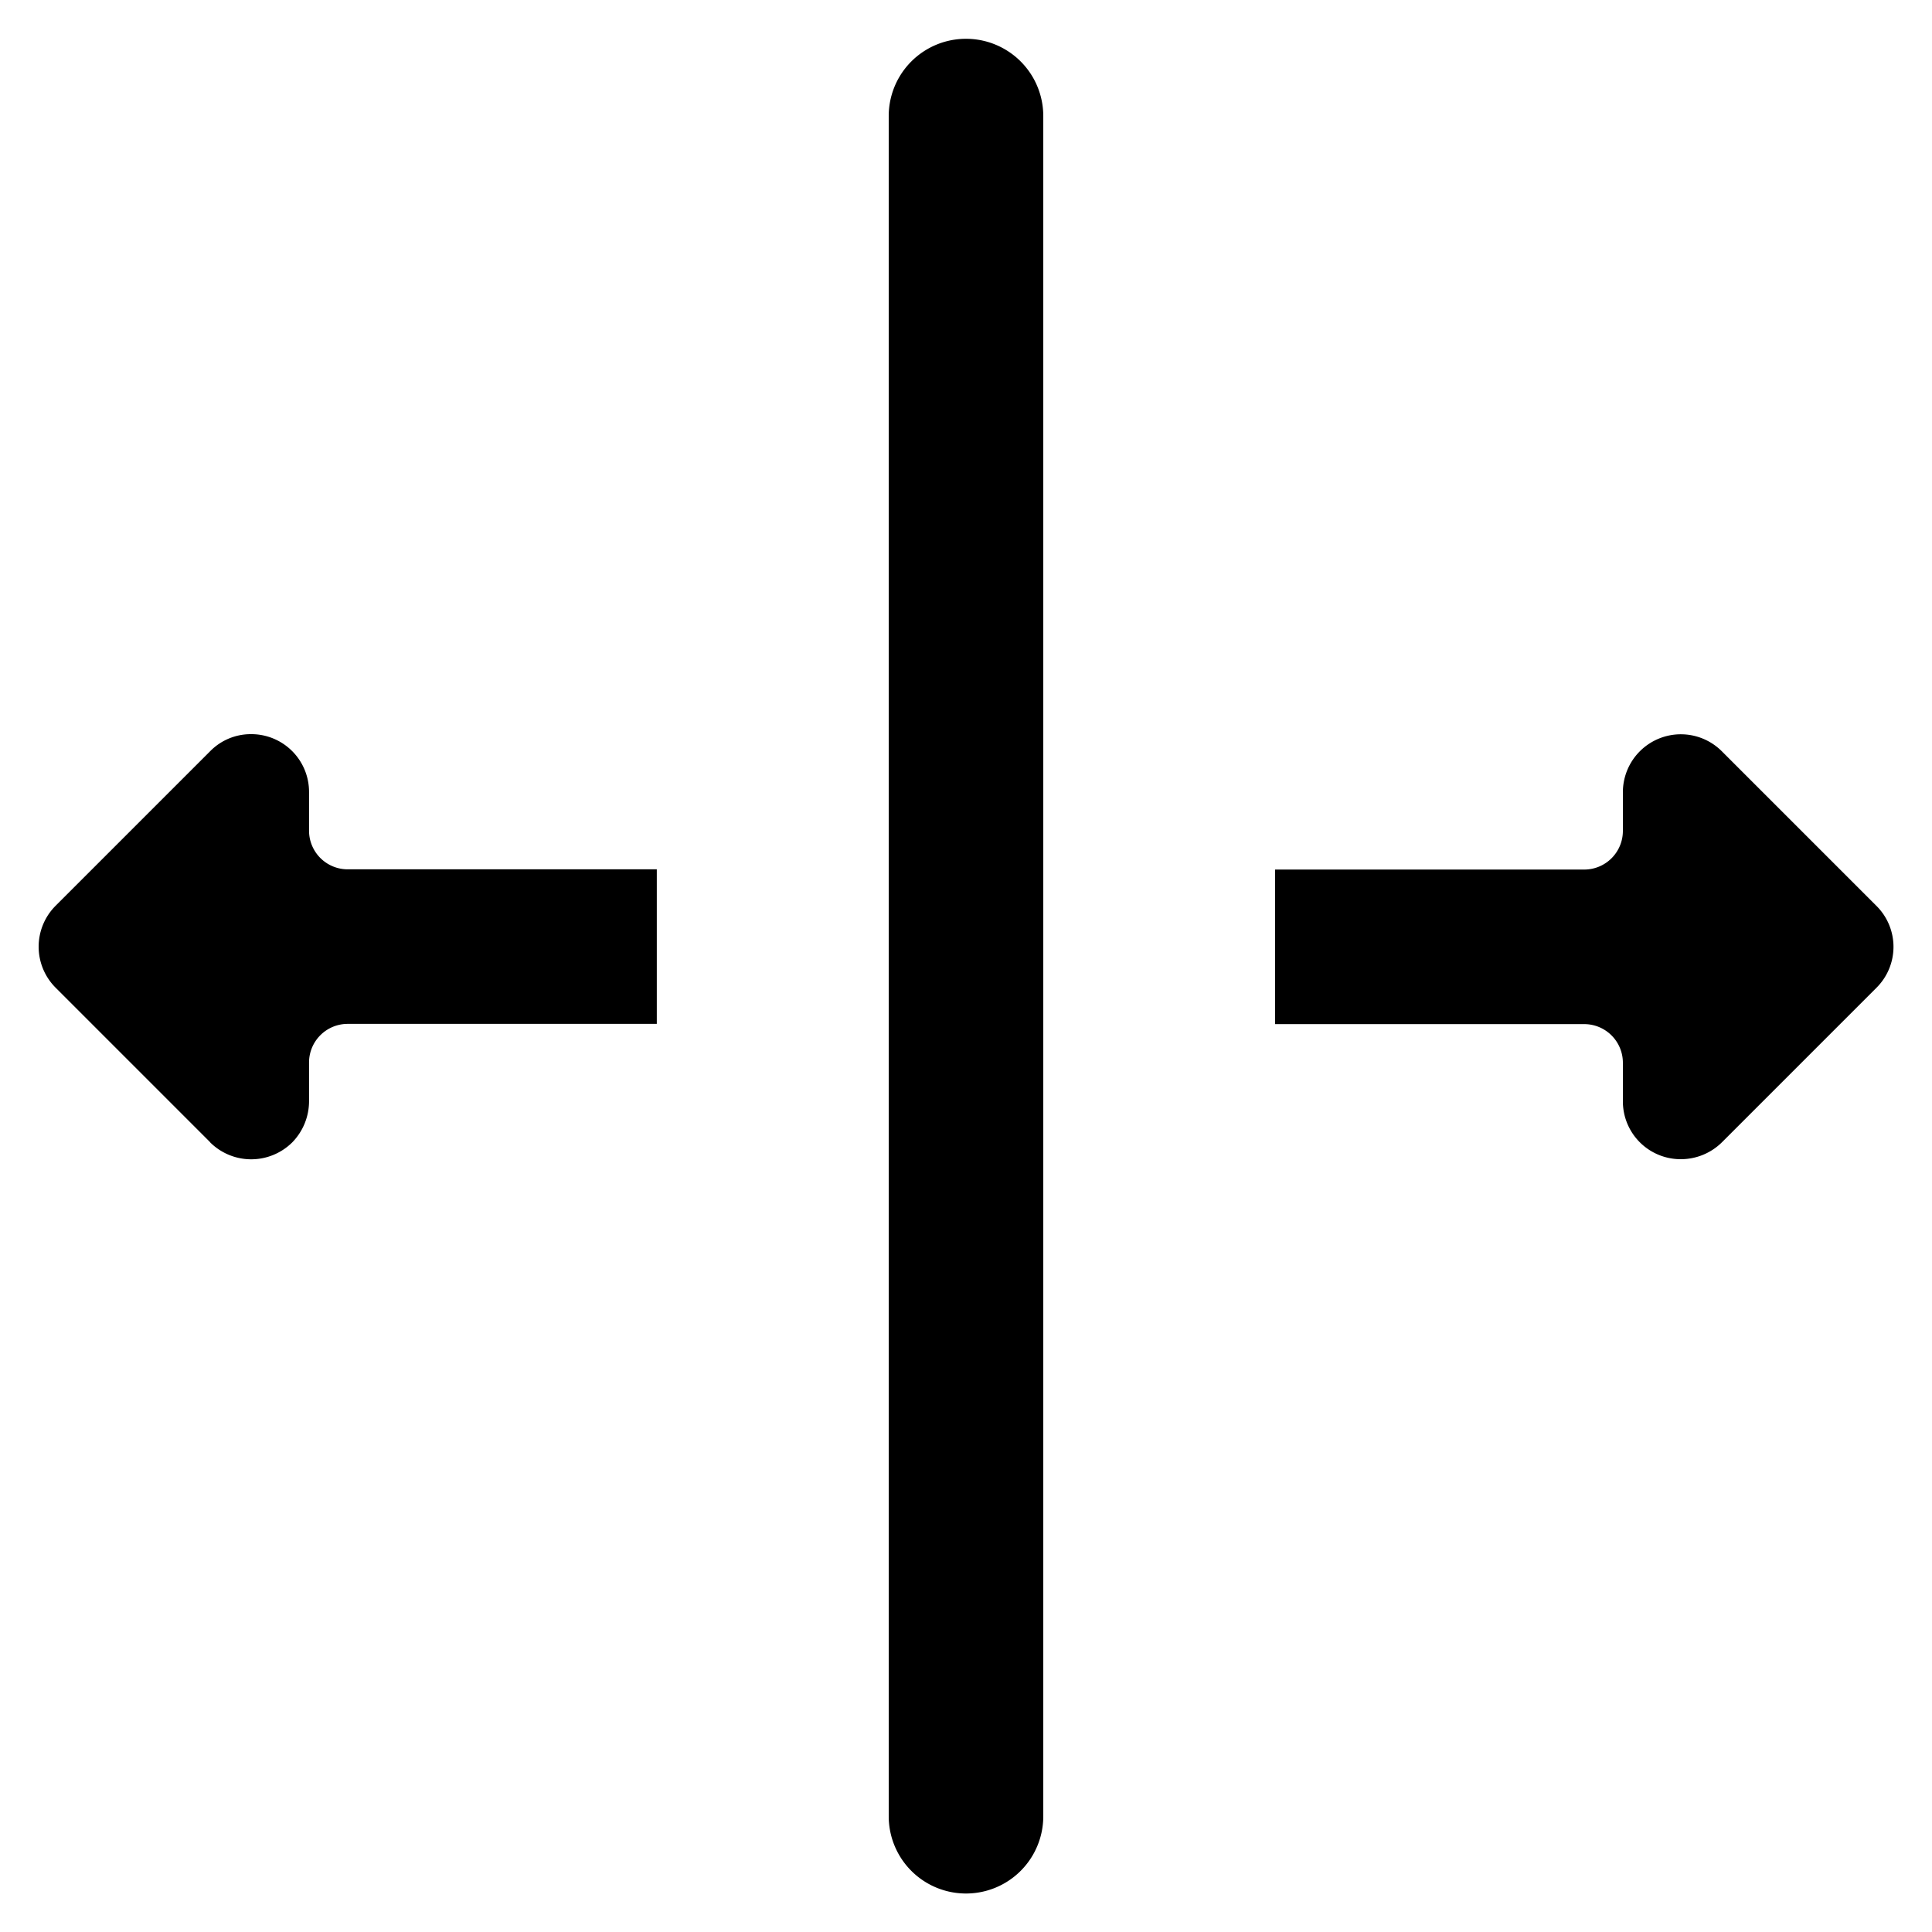 <svg
    xmlns="http://www.w3.org/2000/svg"
    width="25"
    height="25.003"
    viewBox="0 0 25 25.003"
  >
    <g id="icon_24_splitview" transform="translate(0.5 0.5)">
      <path
        id="Union_46"
        d="M10942,13196v-22a1,1,0,1,1,2,0v22a1,1,0,1,1-2,0Zm9.5-9.25v-.5a.5.5,0,0,0-.5-.5h-4v-2h4a.5.5,0,0,0,.5-.5v-.5a.75.75,0,0,1,1.281-.53l2,2a.747.747,0,0,1,0,1.06l-2,2a.757.757,0,0,1-.529.218A.748.748,0,0,1,10951.5,13186.75Zm-18.279.53-2-2a.75.75,0,0,1,0-1.063l2-2a.736.736,0,0,1,.526-.219.747.747,0,0,1,.752.749v.5a.5.5,0,0,0,.5.5h4v2h-4a.5.5,0,0,0-.5.5v.5a.763.763,0,0,1-.218.534.754.754,0,0,1-1.061,0Zm5.779-1.53Zm8-2Z"
        transform="translate(-10931 -13172.998)"
        fill="currentColor"
      />
    </g>
</svg>